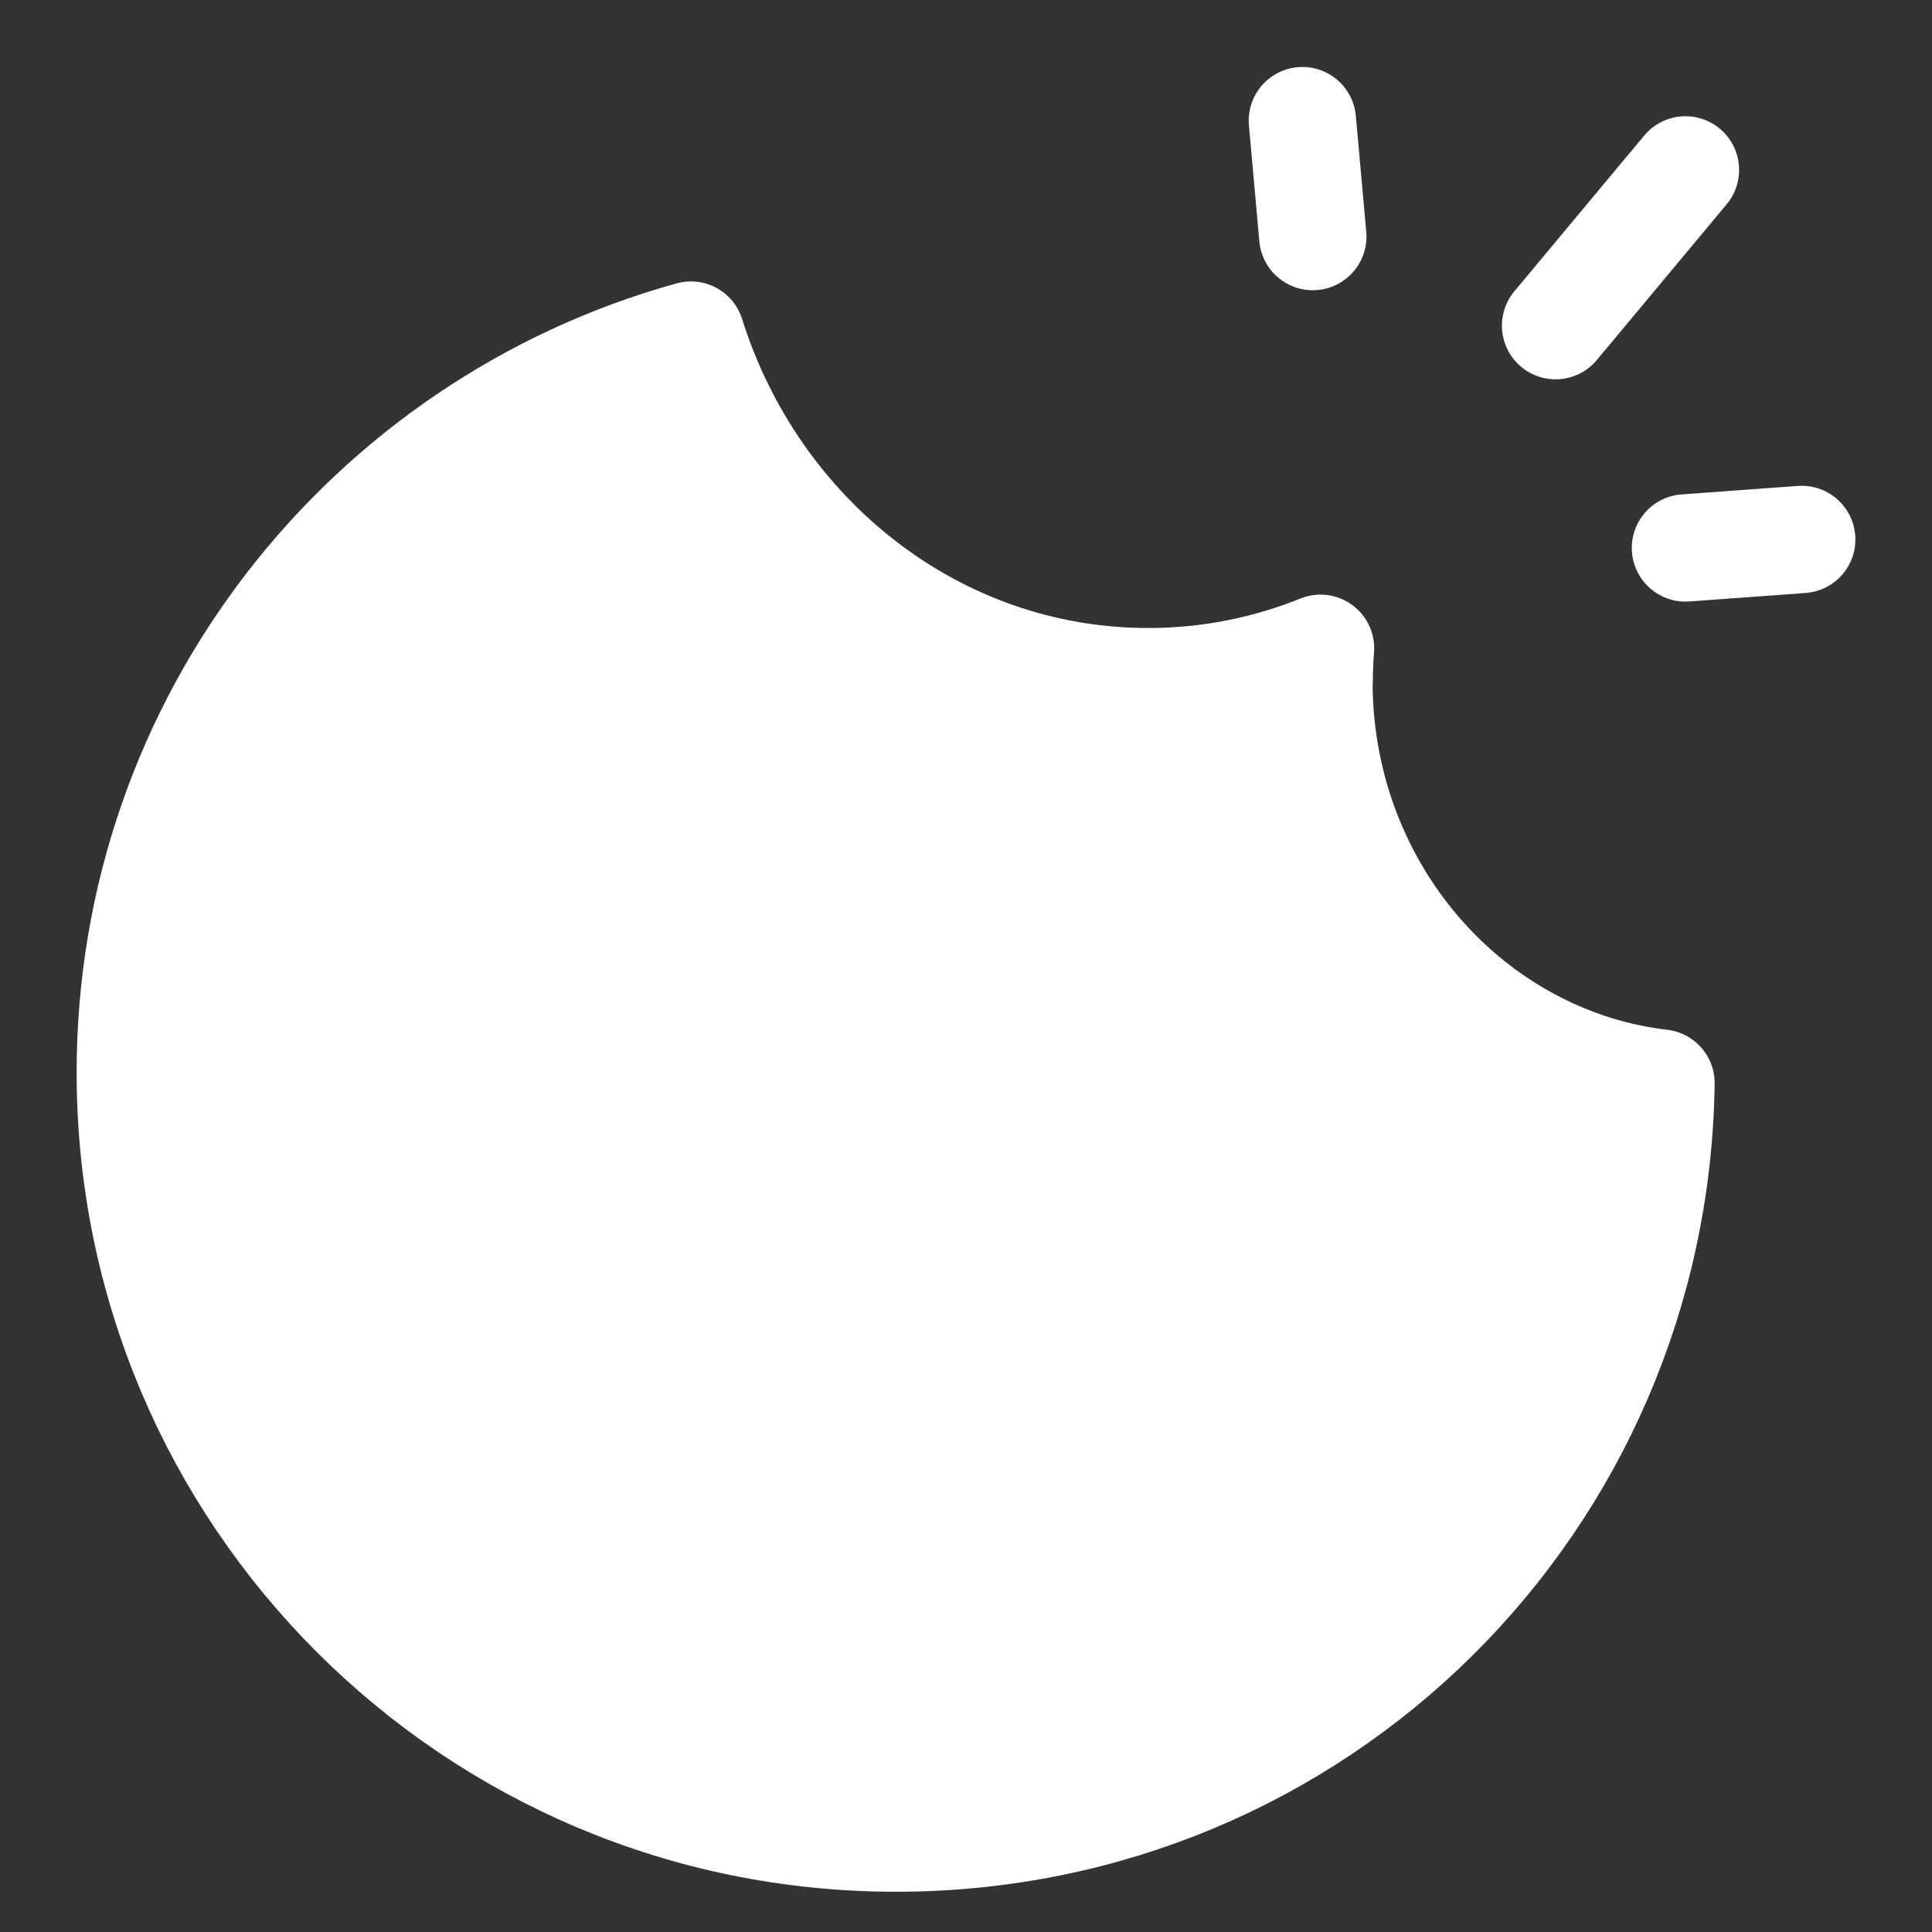<svg fill="none" height="18" viewBox="0 0 18 18" width="18" xmlns="http://www.w3.org/2000/svg"><rect x="0" y="0" width="18" height="18" fill="#333333" stroke="none"/><g stroke="#fff" stroke-linecap="round" stroke-linejoin="round"><path d="m15.703 1.583-1.21 1.451"/><path d="m12.134 1.124.097 1.08"/><path d="m16.786 5.026-1.083.079"/><path d="m12.29 6.351c0-.105.005-.208.013-.311-.498.201-1.039.311-1.605.311-1.988 0-3.672-1.354-4.261-3.229-3.012.835-5.223 3.594-5.223 6.871 0 3.939 3.193 7.132 7.132 7.132 3.939 0 7.076-3.141 7.129-7.034-.316-.037-.621-.117-.906-.236-1.335-.55-2.281-1.912-2.281-3.505z" fill="#fff"/></g></svg>